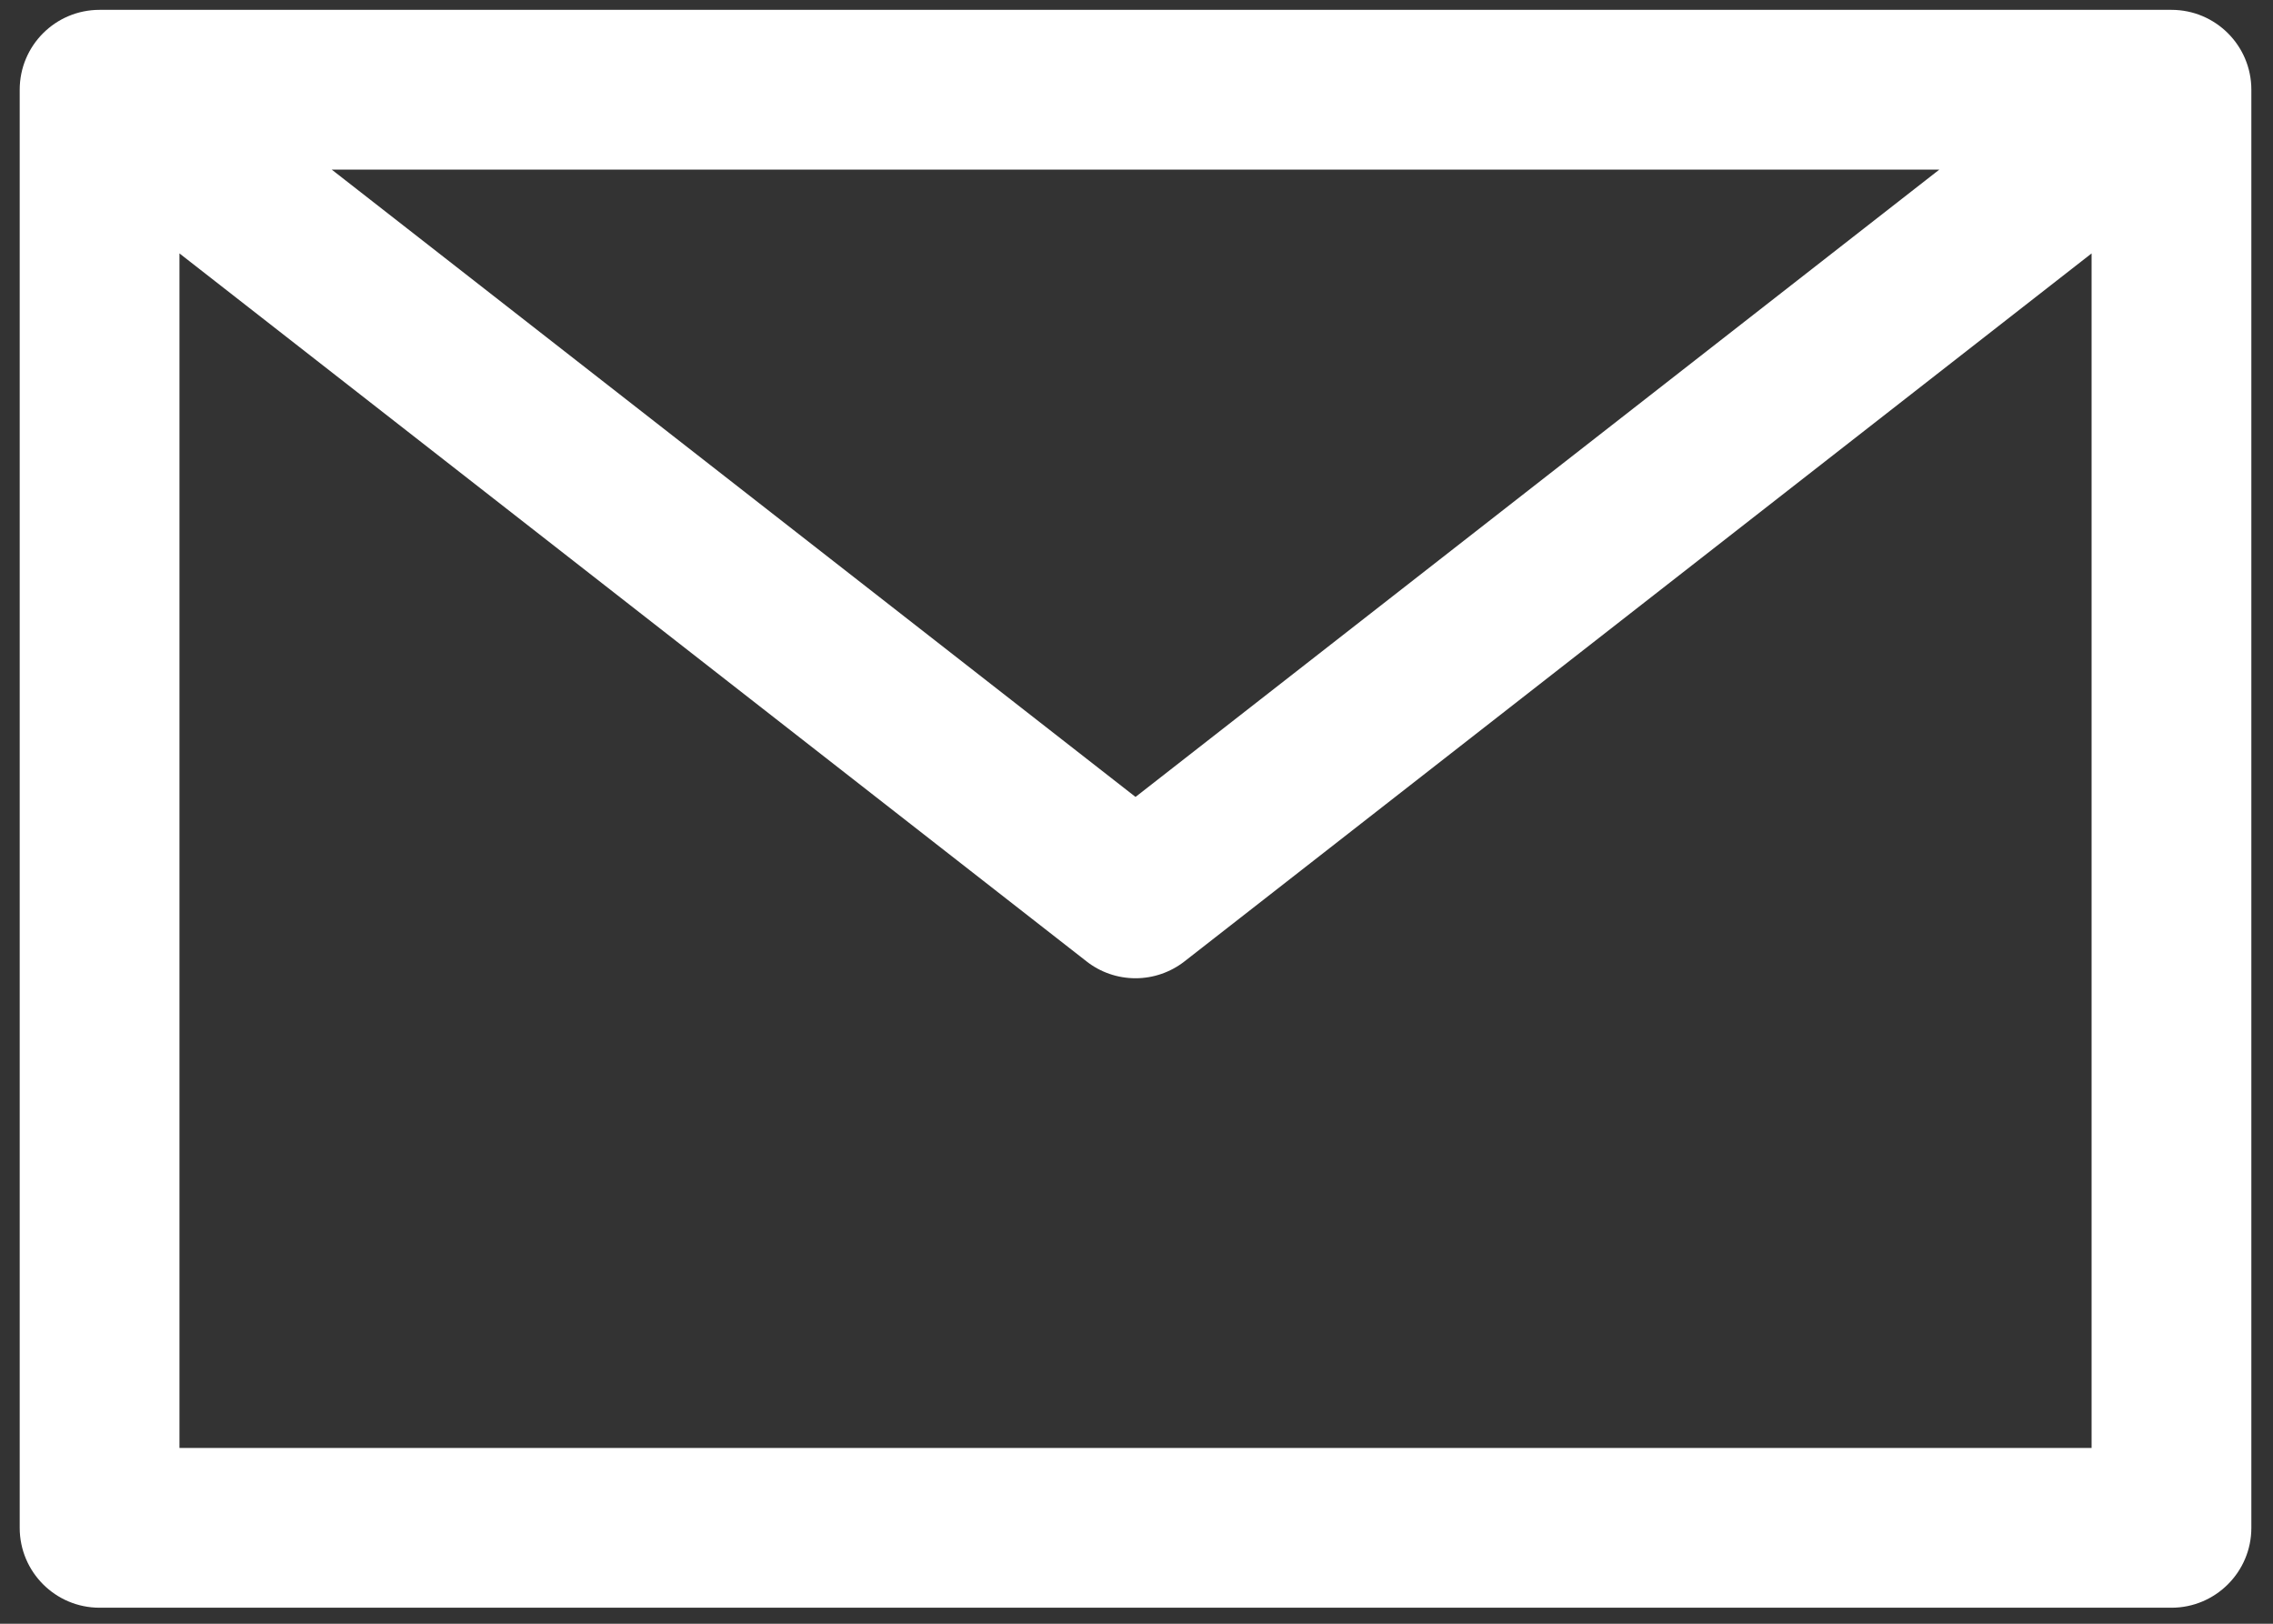 <svg width="21" height="15" viewBox="0 0 21 15" fill="none" xmlns="http://www.w3.org/2000/svg">
<rect x="0" y="0" width="21" height="15" fill="#333333" stroke="none"/>
<path d="M20.062 0.091H0.92C0.512 0.091 0.182 0.421 0.182 0.829V14.114C0.182 14.521 0.512 14.852 0.92 14.852H20.062C20.469 14.852 20.8 14.521 20.8 14.114V0.829C20.8 0.421 20.469 0.091 20.062 0.091ZM17.917 1.567L10.491 7.362L3.065 1.567H17.917ZM1.658 13.376V2.341L10.037 8.88C10.166 8.982 10.326 9.037 10.491 9.037C10.655 9.037 10.815 8.982 10.945 8.88L19.324 2.341V13.376H1.658Z" fill="white"/>
</svg>
